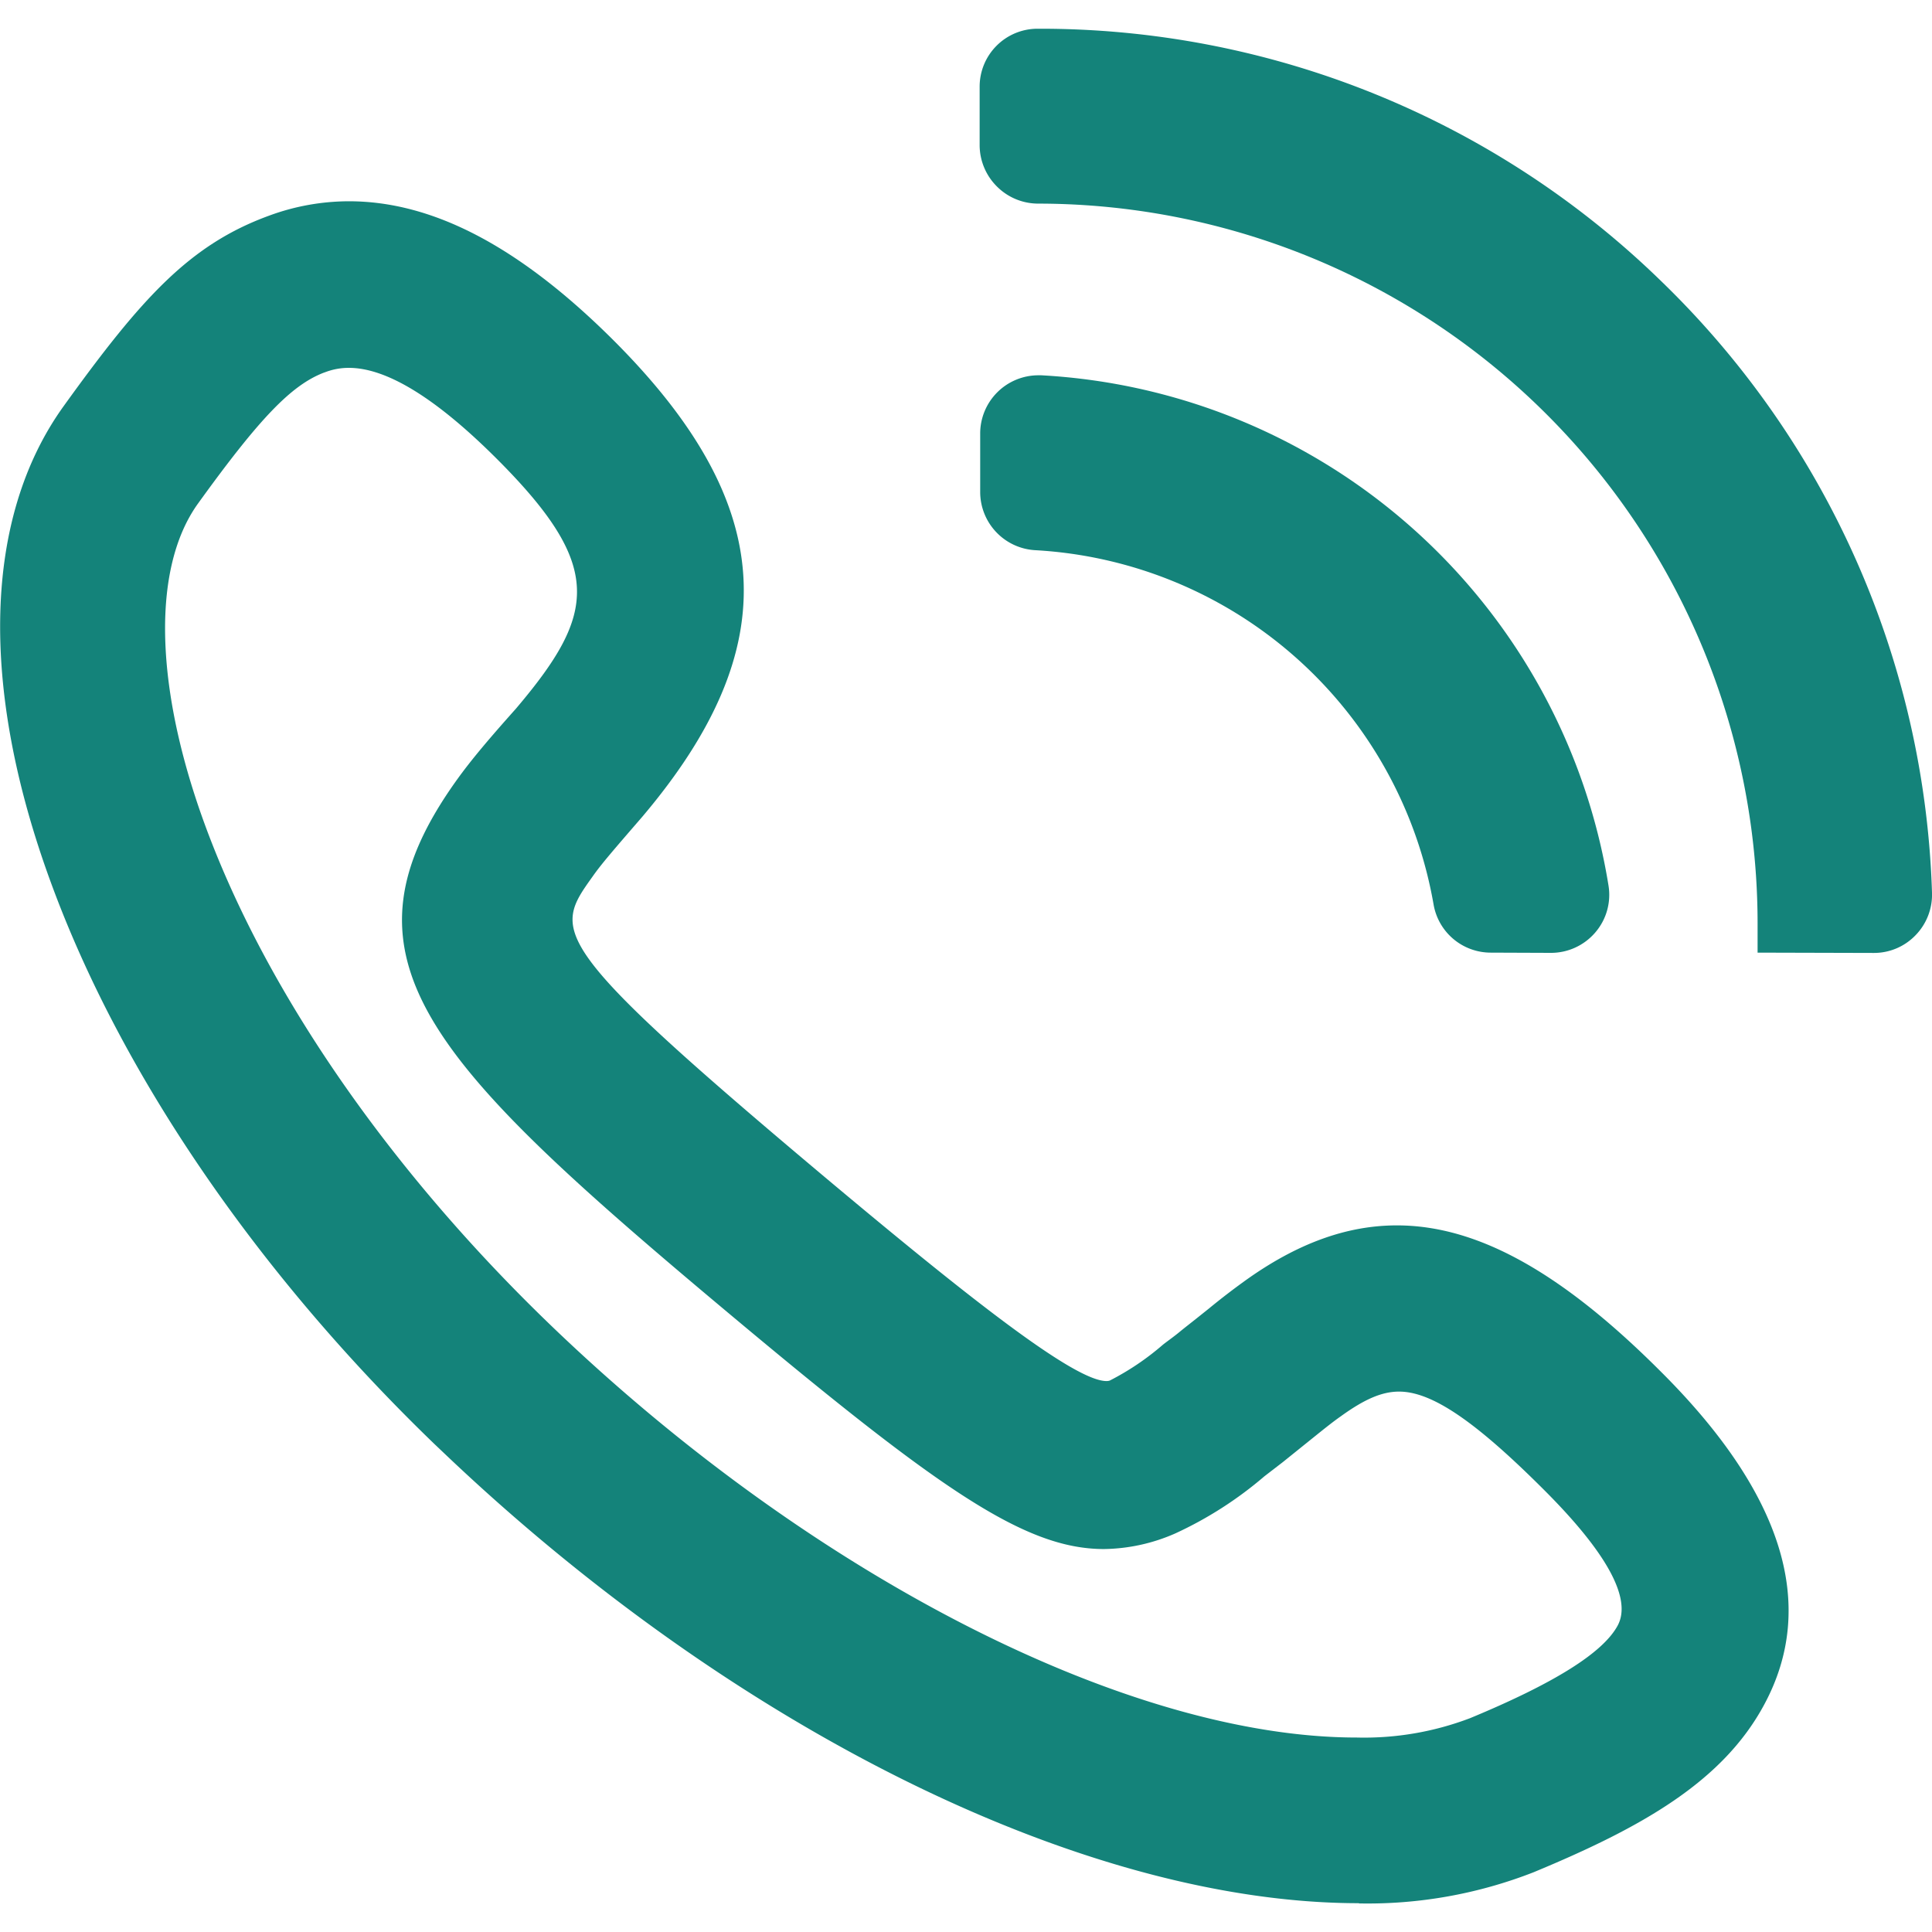 <svg id="图层_1" data-name="图层 1" xmlns="http://www.w3.org/2000/svg" viewBox="0 0 247.13 239.74" width="28" height="28"
    fill="#14837A">
    <path
        d="M-2364.62-407.33v-3.81a92.08,92.08,0,0,0-92-92,7.46,7.46,0,0,1-5.3-2.19,7.48,7.48,0,0,1-2.21-5.31v-7.48a7.41,7.41,0,0,1,7.38-7.39h.13A113.79,113.79,0,0,1-2377-493.27,113.76,113.76,0,0,1-2342.31-415a7.43,7.43,0,0,1-2.1,5.44,7.37,7.37,0,0,1-5.35,2.27Zm-34.12,0a7.42,7.42,0,0,1-7.32-6.13,54.82,54.82,0,0,0-51-45.35,7.46,7.46,0,0,1-7-7.42v-7.5a7.45,7.45,0,0,1,7.44-7.45h.38a77.78,77.78,0,0,1,72.55,65.27,7.38,7.38,0,0,1-1.69,6,7.46,7.46,0,0,1-5.67,2.61Z"
        transform="translate(2589.44 525.49)" />
    <path
        d="M-2362.59-409.36v-1.78a94.11,94.11,0,0,0-94-94,5.46,5.46,0,0,1-3.87-1.6,5.46,5.46,0,0,1-1.6-3.87v-7.48a5.36,5.36,0,0,1,5.35-5.35h.12a111.75,111.75,0,0,1,78.14,31.64,111.68,111.68,0,0,1,34.1,76.84,5.39,5.39,0,0,1-1.52,4,5.38,5.38,0,0,1-3.89,1.65Zm-36.15,0a5.38,5.38,0,0,1-5.31-4.45,56.86,56.86,0,0,0-52.9-47,5.42,5.42,0,0,1-5.11-5.39v-7.5a5.41,5.41,0,0,1,5.4-5.42h.27a75.73,75.73,0,0,1,70.65,63.56,5.36,5.36,0,0,1-1.22,4.32,5.43,5.43,0,0,1-4.13,1.9Z"
        transform="translate(2589.44 525.49)" />
    <path
        d="M-2415.63-285.74c-34.92,0-79.8-22.11-117.13-57.68l-1.19-1.13v0c-22.68-21.9-40.07-47.37-49-71.8-9.16-25-8.58-46.63,1.62-60.84,10-13.89,16.15-20.71,26.34-24.42a29.6,29.6,0,0,1,10.18-1.83c10.71,0,21.71,5.75,33.63,17.57,21.2,21.07,22.36,39.37,3.88,61.18-3.71,4.29-5.24,6.05-6.35,7.64-5,7-6,8.41,29.28,38.07,18.92,15.88,32.36,26.45,36.46,26.45a1.33,1.33,0,0,0,.42-.06,33.91,33.91,0,0,0,6.77-4.56l.16-.13c.7-.53,1.36-1,2-1.53s1.91-1.51,2.85-2.27l1-.8.12-.1c1.5-1.22,2.79-2.21,4.31-3.31,6.67-4.81,13.06-7.15,19.52-7.15,10.25,0,21,5.93,33.74,18.68,15.66,15.58,20.11,29.93,13.23,42.65-5.3,9.83-15.61,15.66-29.45,21.4a58.29,58.29,0,0,1-22.36,4Zm-129.18-196.39a8.39,8.39,0,0,0-2.94.52l-.31.11c-4.15,1.62-8.21,5.85-16.07,16.75-6.18,8.62-5.5,24.89,1.84,43.53,8.25,21,23.93,43.11,44.15,62.37,33.11,31.54,73.24,51.92,102.25,51.92a38.07,38.07,0,0,0,14.5-2.48c10.85-4.5,17-8.38,18.87-11.84s-1.45-9.42-9.5-17.44c-8.77-8.76-14.29-12.49-18.46-12.49-2.16,0-4.38.94-7.44,3.15-1,.7-2,1.5-3.43,2.65l-4,3.22-2.35,1.81a48.94,48.94,0,0,1-11.4,7.31,23.31,23.31,0,0,1-9.13,2c-10.34,0-21.5-7.91-49.79-31.66-37.41-31.41-49.06-44.4-32.91-66.83,1.77-2.45,3.91-5,7.48-9,10.36-12.22,11.35-18.26-2.69-32.21C-2533.76-478.3-2540-482.13-2544.81-482.13Z"
        transform="translate(2589.44 525.49)" />
    <path
        d="M-2415.63-287.78c-34.41,0-78.76-21.89-115.73-57.12l-.55-.52v0C-2579-390.57-2600-447.82-2579.69-476c9.72-13.54,15.69-20.17,25.37-23.7a27.55,27.55,0,0,1,9.49-1.7c10.15,0,20.68,5.55,32.2,17,20.54,20.41,21.62,37.33,3.75,58.42-3.74,4.33-5.29,6.12-6.46,7.77-6.12,8.52-6.12,10.78,29.65,40.81,24,20.13,33.51,26.92,37.76,26.92a3.18,3.18,0,0,0,1.24-.23,35.92,35.92,0,0,0,7.28-4.88l.1-.08c.68-.51,1.36-1,2-1.55s1.88-1.49,2.84-2.25c.52-.43.88-.71,1.14-.91h0c1.47-1.2,2.73-2.17,4.21-3.23,6.31-4.56,12.31-6.78,18.33-6.78,9.67,0,19.94,5.75,32.31,18.09,14.94,14.87,19.27,28.41,12.87,40.24-5,9.3-15,14.92-28.44,20.5a56.42,56.42,0,0,1-21.58,3.83Zm-133.13-195.63c-4.65,1.82-8.86,6.15-17,17.47-13.28,18.51,2.13,66.55,46.24,108.56,33.46,31.88,74.15,52.48,103.65,52.48a39.94,39.94,0,0,0,15.28-2.63c11.45-4.75,17.77-8.81,19.89-12.77,2.36-4.37-.86-10.86-9.86-19.83-9.31-9.29-15.08-13.08-19.9-13.08-2.62,0-5.2,1-8.63,3.54-1,.72-2,1.54-3.51,2.7l-4,3.22-2.36,1.81a47,47,0,0,1-11,7.05,21,21,0,0,1-8.27,1.85c-9.71,0-20.62-7.79-48.48-31.19-39.2-32.9-47.12-43.88-32.57-64.08,1.72-2.38,3.83-4.86,7.36-8.89,10.94-12.9,12.17-20.14-2.79-35-8.11-8.06-14.69-12-20.09-12a10.46,10.46,0,0,0-3.64.65Z"
        transform="translate(2589.44 525.49)" />
</svg>